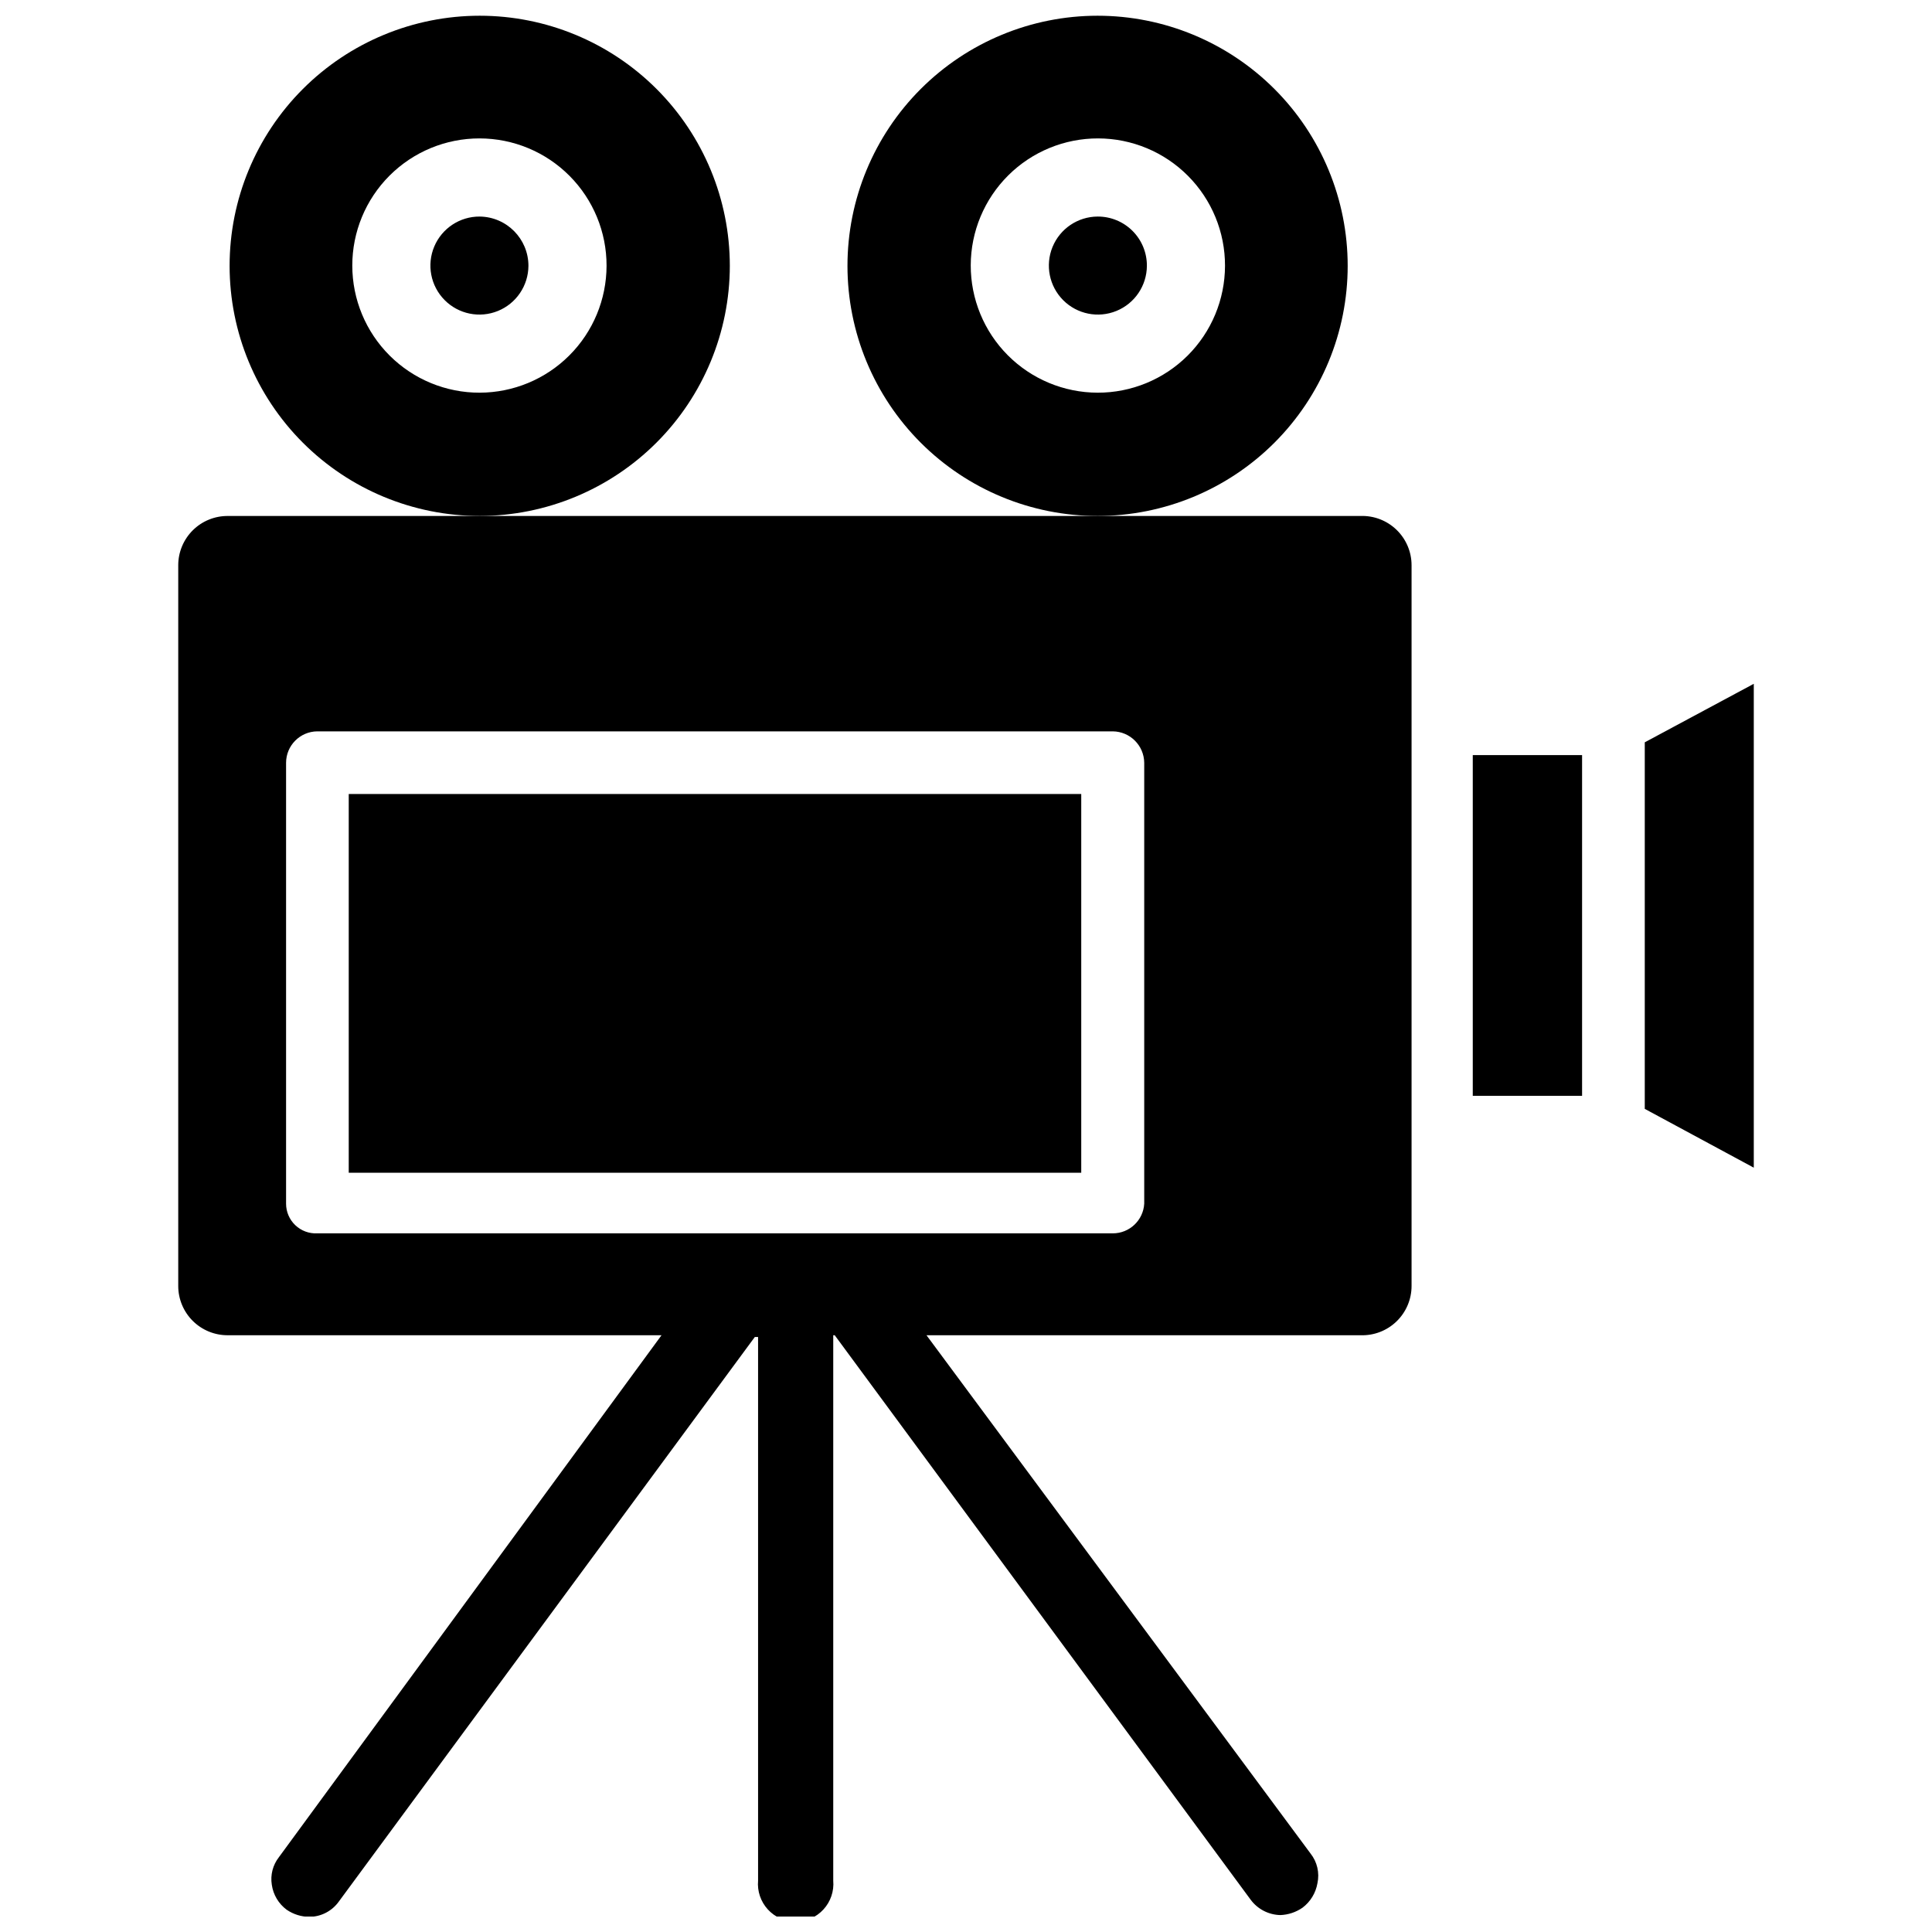 <?xml version="1.0" encoding="UTF-8"?>
<!-- Uploaded to: ICON Repo, www.svgrepo.com, Generator: ICON Repo Mixer Tools -->
<svg width="800px" height="800px" version="1.1" viewBox="144 144 512 512" xmlns="http://www.w3.org/2000/svg">
 <defs>
  <clipPath id="c">
   <path d="m191 280h328v371.9h-328z"/>
  </clipPath>
  <clipPath id="b">
   <path d="m368 148.09h134v132.91h-134z"/>
  </clipPath>
  <clipPath id="a">
   <path d="m204 148.09h134v132.91h-134z"/>
  </clipPath>
 </defs>
 <g clip-path="url(#c)">
  <path d="m504.54 280.74h-300.16c-3.481-0.023-6.824 1.344-9.293 3.797-2.465 2.453-3.856 5.789-3.852 9.27v190.98c-0.004 3.477 1.387 6.812 3.852 9.266 2.469 2.453 5.812 3.82 9.293 3.801h114.93l-101.39 138.31c-1.621 2.07-2.305 4.723-1.887 7.32 0.375 2.641 1.793 5.023 3.934 6.613 1.762 1.207 3.848 1.867 5.984 1.887 3.129-0.008 6.062-1.535 7.871-4.094l110.21-149.57 0.867 0.004v144.06c-0.25 2.793 0.688 5.562 2.582 7.633 1.895 2.07 4.57 3.25 7.375 3.25 2.805 0 5.484-1.18 7.375-3.25 1.895-2.07 2.832-4.84 2.586-7.633v-144.53h0.395l110.21 149.57c1.848 2.508 4.754 4.019 7.871 4.09 2.117-0.074 4.164-0.758 5.902-1.965 2.082-1.578 3.488-3.883 3.938-6.457 0.605-2.762-0.059-5.652-1.812-7.871l-101.79-137.37h115.01c3.547 0.129 6.992-1.191 9.547-3.656 2.555-2.465 3.996-5.863 3.992-9.41v-190.98c0.004-3.551-1.438-6.945-3.992-9.41-2.555-2.465-6-3.785-9.547-3.656zm-57.309 182.24c-0.25 4.422-3.914 7.879-8.344 7.871h-210.81c-2.156 0.105-4.262-0.676-5.824-2.164-1.562-1.488-2.445-3.551-2.441-5.707v-116.82c0-4.578 3.688-8.301 8.266-8.344h210.81c4.59 0.043 8.301 3.754 8.344 8.344z"/>
 </g>
 <path d="m236.42 354.42h194.12v100.37h-194.12z"/>
 <path d="m534.3 344.11h28.969v90.293h-28.969z"/>
 <path d="m579.88 340.72v97.141l28.891 15.586v-128.23z"/>
 <g clip-path="url(#b)">
  <path d="m501.15 214.45c0-17.578-6.981-34.438-19.41-46.867-12.434-12.43-29.293-19.414-46.871-19.414s-34.438 6.984-46.867 19.414c-12.43 12.43-19.414 29.289-19.414 46.867 0 17.582 6.984 34.441 19.414 46.871 12.43 12.43 29.289 19.414 46.867 19.414s34.438-6.984 46.871-19.414c12.43-12.43 19.41-29.289 19.41-46.871zm-66.281 33.617c-8.934-0.023-17.496-3.594-23.801-9.926-6.305-6.332-9.832-14.91-9.812-23.848 0.02-8.934 3.59-17.496 9.926-23.801 6.332-6.305 14.91-9.832 23.844-9.812 8.938 0.02 17.5 3.59 23.801 9.926 6.305 6.332 9.836 14.91 9.812 23.844-0.02 8.938-3.59 17.5-9.922 23.805-6.332 6.301-14.91 9.832-23.848 9.812z"/>
 </g>
 <path d="m434.87 201.39c-5.238 0.031-9.945 3.207-11.938 8.055-1.988 4.848-0.871 10.414 2.832 14.117 3.703 3.707 9.273 4.824 14.117 2.832 4.848-1.988 8.023-6.695 8.055-11.938 0.023-3.469-1.348-6.805-3.801-9.262-2.457-2.457-5.793-3.824-9.266-3.805z"/>
 <g clip-path="url(#a)">
  <path d="m337.41 214.45c0-17.578-6.981-34.438-19.41-46.867-12.434-12.43-29.293-19.414-46.871-19.414-17.578 0-34.438 6.984-46.867 19.414-12.43 12.43-19.414 29.289-19.414 46.867 0 17.582 6.984 34.441 19.414 46.871 12.43 12.43 29.289 19.414 46.867 19.414 17.574-0.023 34.422-7.012 46.848-19.438s19.414-29.273 19.434-46.848zm-66.281 33.617c-8.945 0.02-17.531-3.519-23.863-9.832-6.336-6.316-9.898-14.891-9.906-23.836-0.008-8.945 3.543-17.523 9.867-23.852 6.324-6.324 14.906-9.875 23.852-9.867 8.945 0.008 17.52 3.57 23.832 9.906 6.316 6.336 9.855 14.922 9.832 23.863-0.02 8.91-3.566 17.449-9.867 23.746-6.301 6.301-14.836 9.848-23.746 9.871z"/>
 </g>
 <path d="m271.13 201.39c-5.254-0.031-10.008 3.106-12.047 7.945-2.039 4.844-0.965 10.434 2.731 14.172 3.691 3.738 9.27 4.883 14.137 2.902 4.863-1.98 8.059-6.699 8.09-11.953 0-7.152-5.754-12.98-12.91-13.066z"/>
</svg>